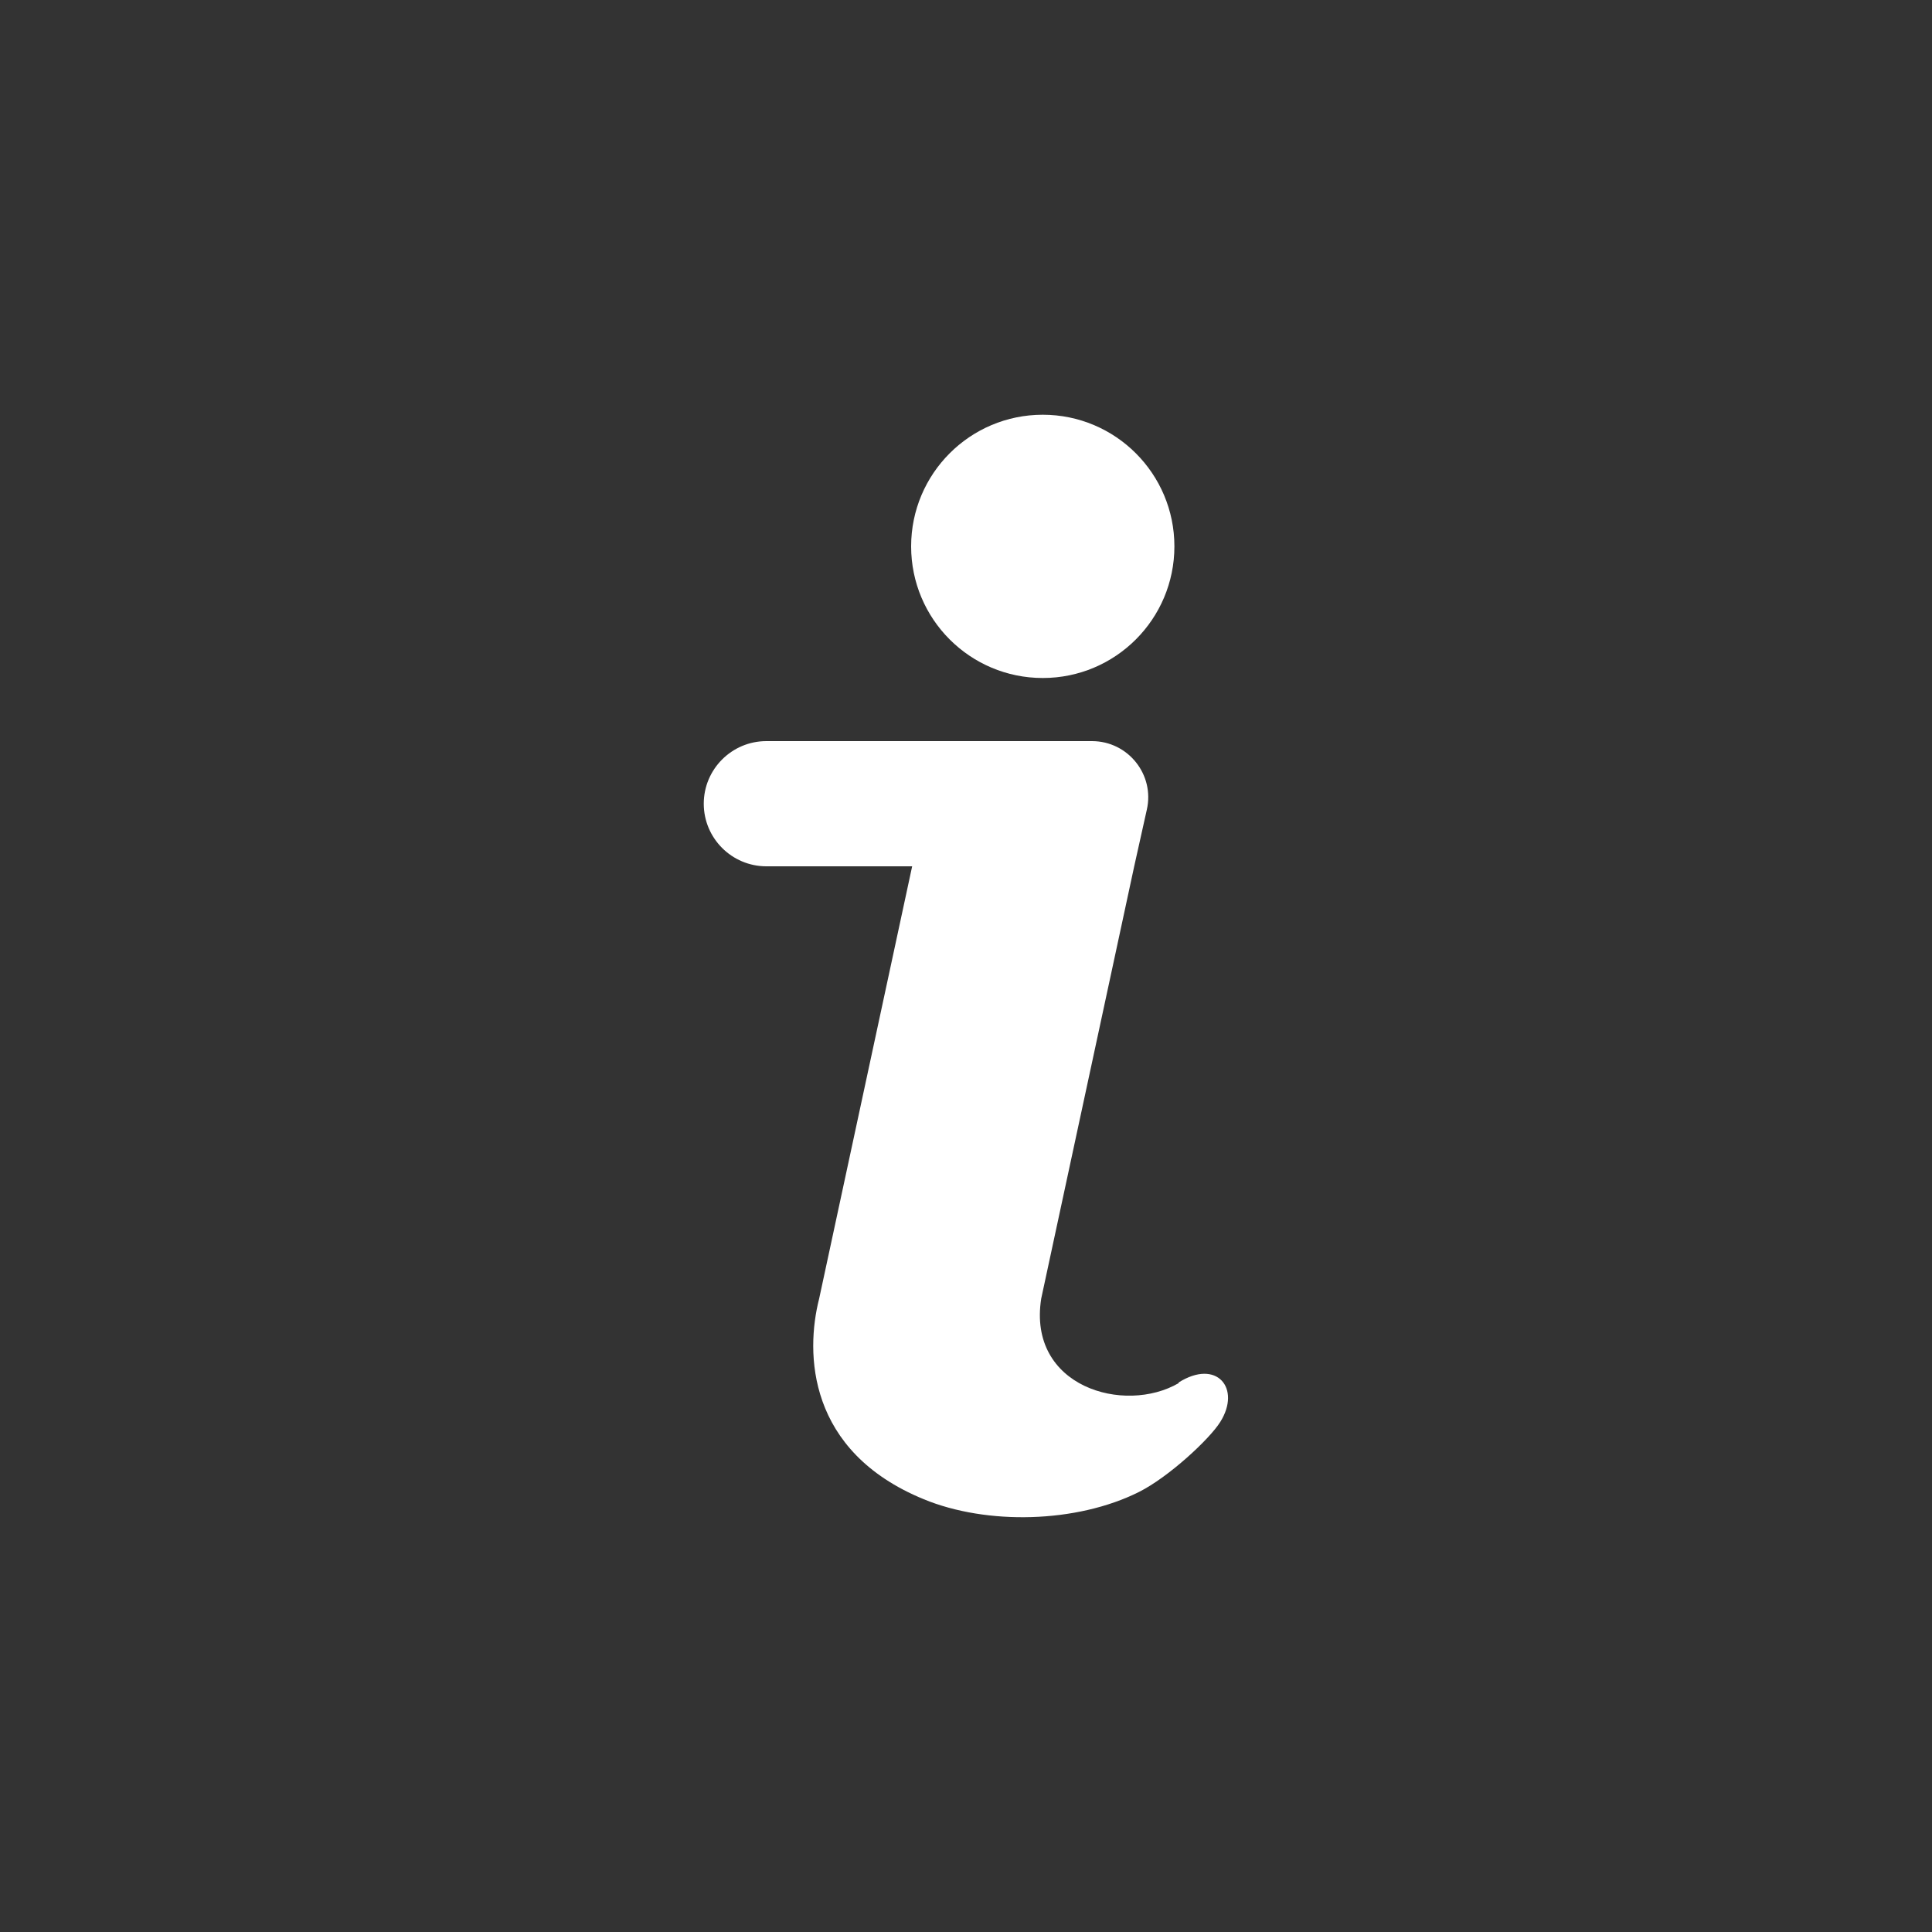 <?xml version="1.0" encoding="UTF-8"?><svg id="_レイヤー_2" xmlns="http://www.w3.org/2000/svg" viewBox="0 0 75 75"><rect x="0" y="0" width="75" height="75" fill="#333333" stroke="none"/><defs><style>.cls-1{fill:#fff;}.cls-2{fill:none;}</style></defs><g id="_レイヤー_1-2"><rect class="cls-2" width="75" height="75"/><path class="cls-1" d="m45.76,53.69c-2.11,1.23-5.88.15-5.34-3.28l3.61-16.78.49-2.2c.31-1.36-.73-2.66-2.13-2.66h-12.64c-1.34,0-2.43,1.09-2.43,2.43h0c0,1.34,1.09,2.43,2.43,2.43h5.66l-3.61,16.78c-.54,2.11-.47,5.93,4.06,7.79,2.45,1.01,5.93.93,8.35-.28,1.16-.58,2.75-2.06,3.16-2.72.82-1.3-.13-2.47-1.62-1.53Z"/><circle class="cls-1" cx="40.48" cy="21.21" r="5.11"/></g></svg>